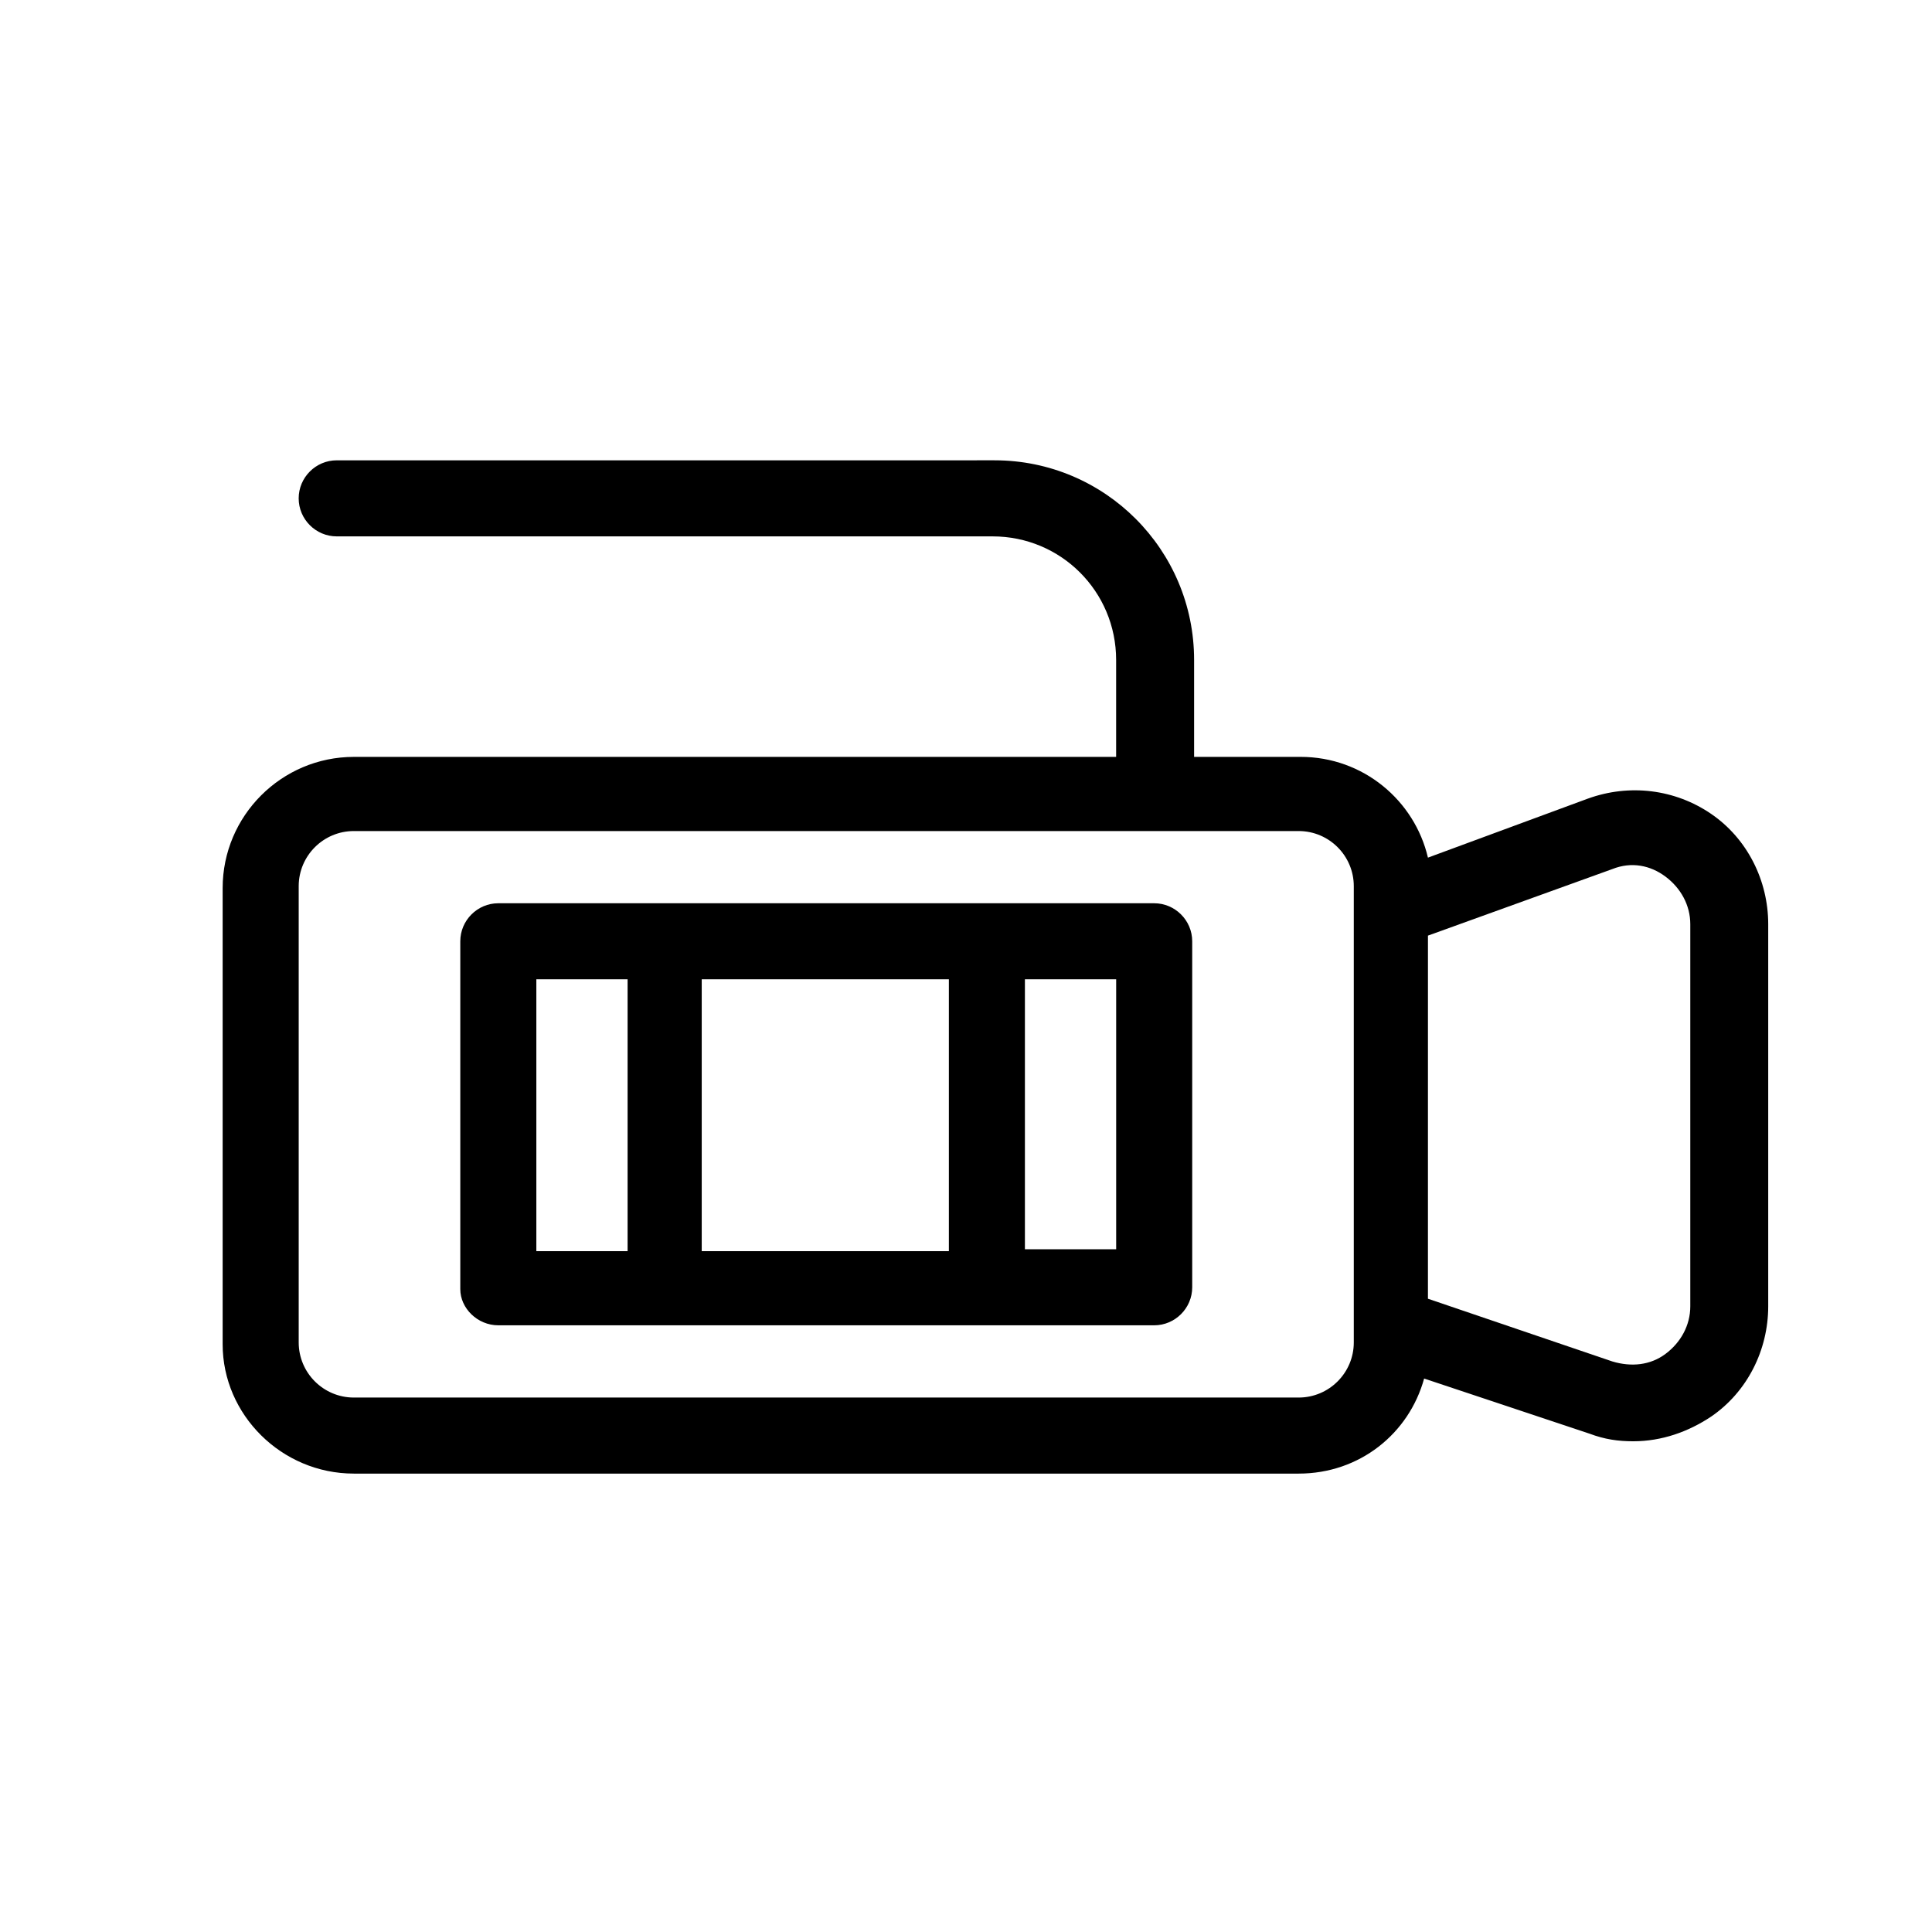 <?xml version="1.0" encoding="UTF-8"?>
<!-- Uploaded to: SVG Repo, www.svgrepo.com, Generator: SVG Repo Mixer Tools -->
<svg fill="#000000" width="800px" height="800px" version="1.1" viewBox="144 144 512 512" xmlns="http://www.w3.org/2000/svg">
 <g>
  <path d="m237.77 534.52h250.39c16.121 0 29.223-10.578 33.25-25.191l43.832 14.609c4.031 1.512 7.559 2.016 11.586 2.016 7.559 0 14.609-2.519 20.656-6.551 9.574-6.551 15.113-17.633 15.113-29.223v-101.26c0-11.586-5.543-22.672-15.113-29.223-9.574-6.551-21.664-8.062-32.746-4.031l-42.32 15.617c-3.527-15.113-17.129-26.703-33.754-26.703h-28.215v-25.695c0-29.223-23.68-52.898-52.898-52.898l-174.32 0.004c-5.543 0-10.078 4.535-10.078 10.078s4.535 10.078 10.078 10.078h173.81c18.137 0 32.746 14.609 32.746 32.746v25.695l-202.02-0.004c-19.145 0-34.762 15.617-34.762 34.762v120.91c-0.004 18.645 15.617 34.262 34.762 34.262zm333.52-160.21c5.039-2.016 10.078-1.008 14.105 2.016 4.031 3.023 6.551 7.559 6.551 12.594v101.27c0 5.039-2.519 9.574-6.551 12.594-4.031 3.023-9.07 3.527-14.105 2.016l-48.871-16.625 0.004-96.227zm-348.13 4.535c0-8.062 6.551-14.609 14.609-14.609h250.39c8.062 0 14.609 6.551 14.609 14.609v120.91c0 8.062-6.551 14.609-14.609 14.609h-250.39c-8.062 0-14.609-6.551-14.609-14.609z"/>
  <path d="m276.06 495.22h173.81c5.543 0 10.078-4.535 10.078-10.078v-91.691c0-5.543-4.535-10.078-10.078-10.078h-173.81c-5.543 0-10.078 4.535-10.078 10.078v92.195c0 5.039 4.535 9.574 10.078 9.574zm53.906-20.152v-71.543h65.496v72.043l-65.496 0.004zm109.83 0h-24.184v-71.543h24.184zm-153.66-71.543h24.184v72.043h-24.184z"/>
 </g>
</svg>